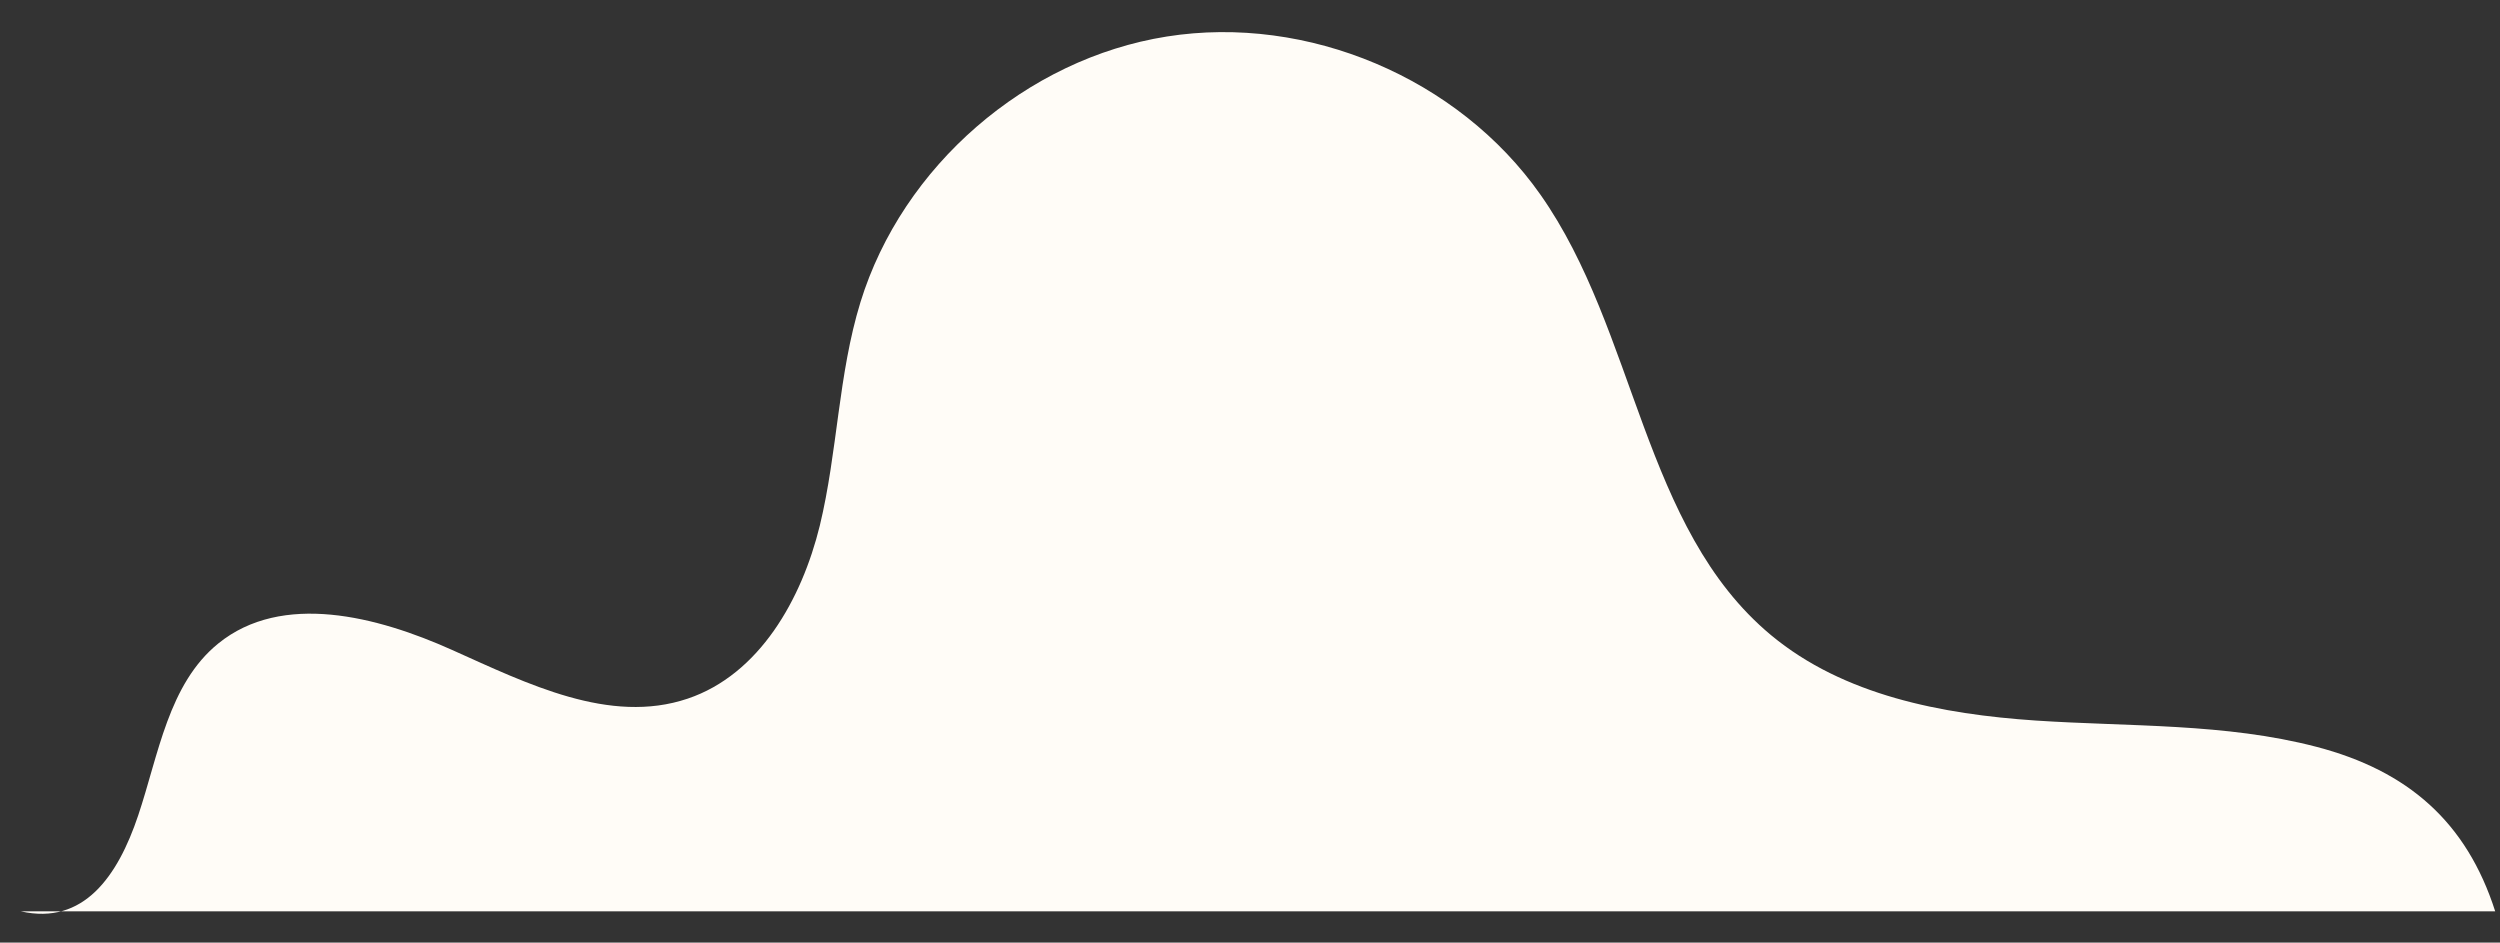<?xml version="1.0" encoding="UTF-8"?> <svg xmlns="http://www.w3.org/2000/svg" width="61" height="23" viewBox="0 0 61 23" fill="none"><rect x="0" y="0" width="61" height="23" fill="#333333" stroke="none"/> <path d="M0.508 22.237H60.883C60.183 20.049 58.746 18.804 56.523 18.223C54.297 17.641 51.962 17.734 49.667 17.581C47.378 17.426 44.984 16.968 43.215 15.499C40.072 12.887 39.938 8.088 37.585 4.747C35.587 1.904 31.905 0.347 28.471 0.891C25.041 1.434 22.019 4.052 20.995 7.374C20.452 9.14 20.438 11.029 20.003 12.826C19.563 14.622 18.53 16.457 16.779 17.047C14.875 17.689 12.864 16.68 11.032 15.859C9.2 15.037 6.883 14.438 5.325 15.702C4.109 16.689 3.871 18.41 3.372 19.896C2.874 21.382 2.039 22.582 0.508 22.237Z" fill="#FFFCF7"></path> </svg> 